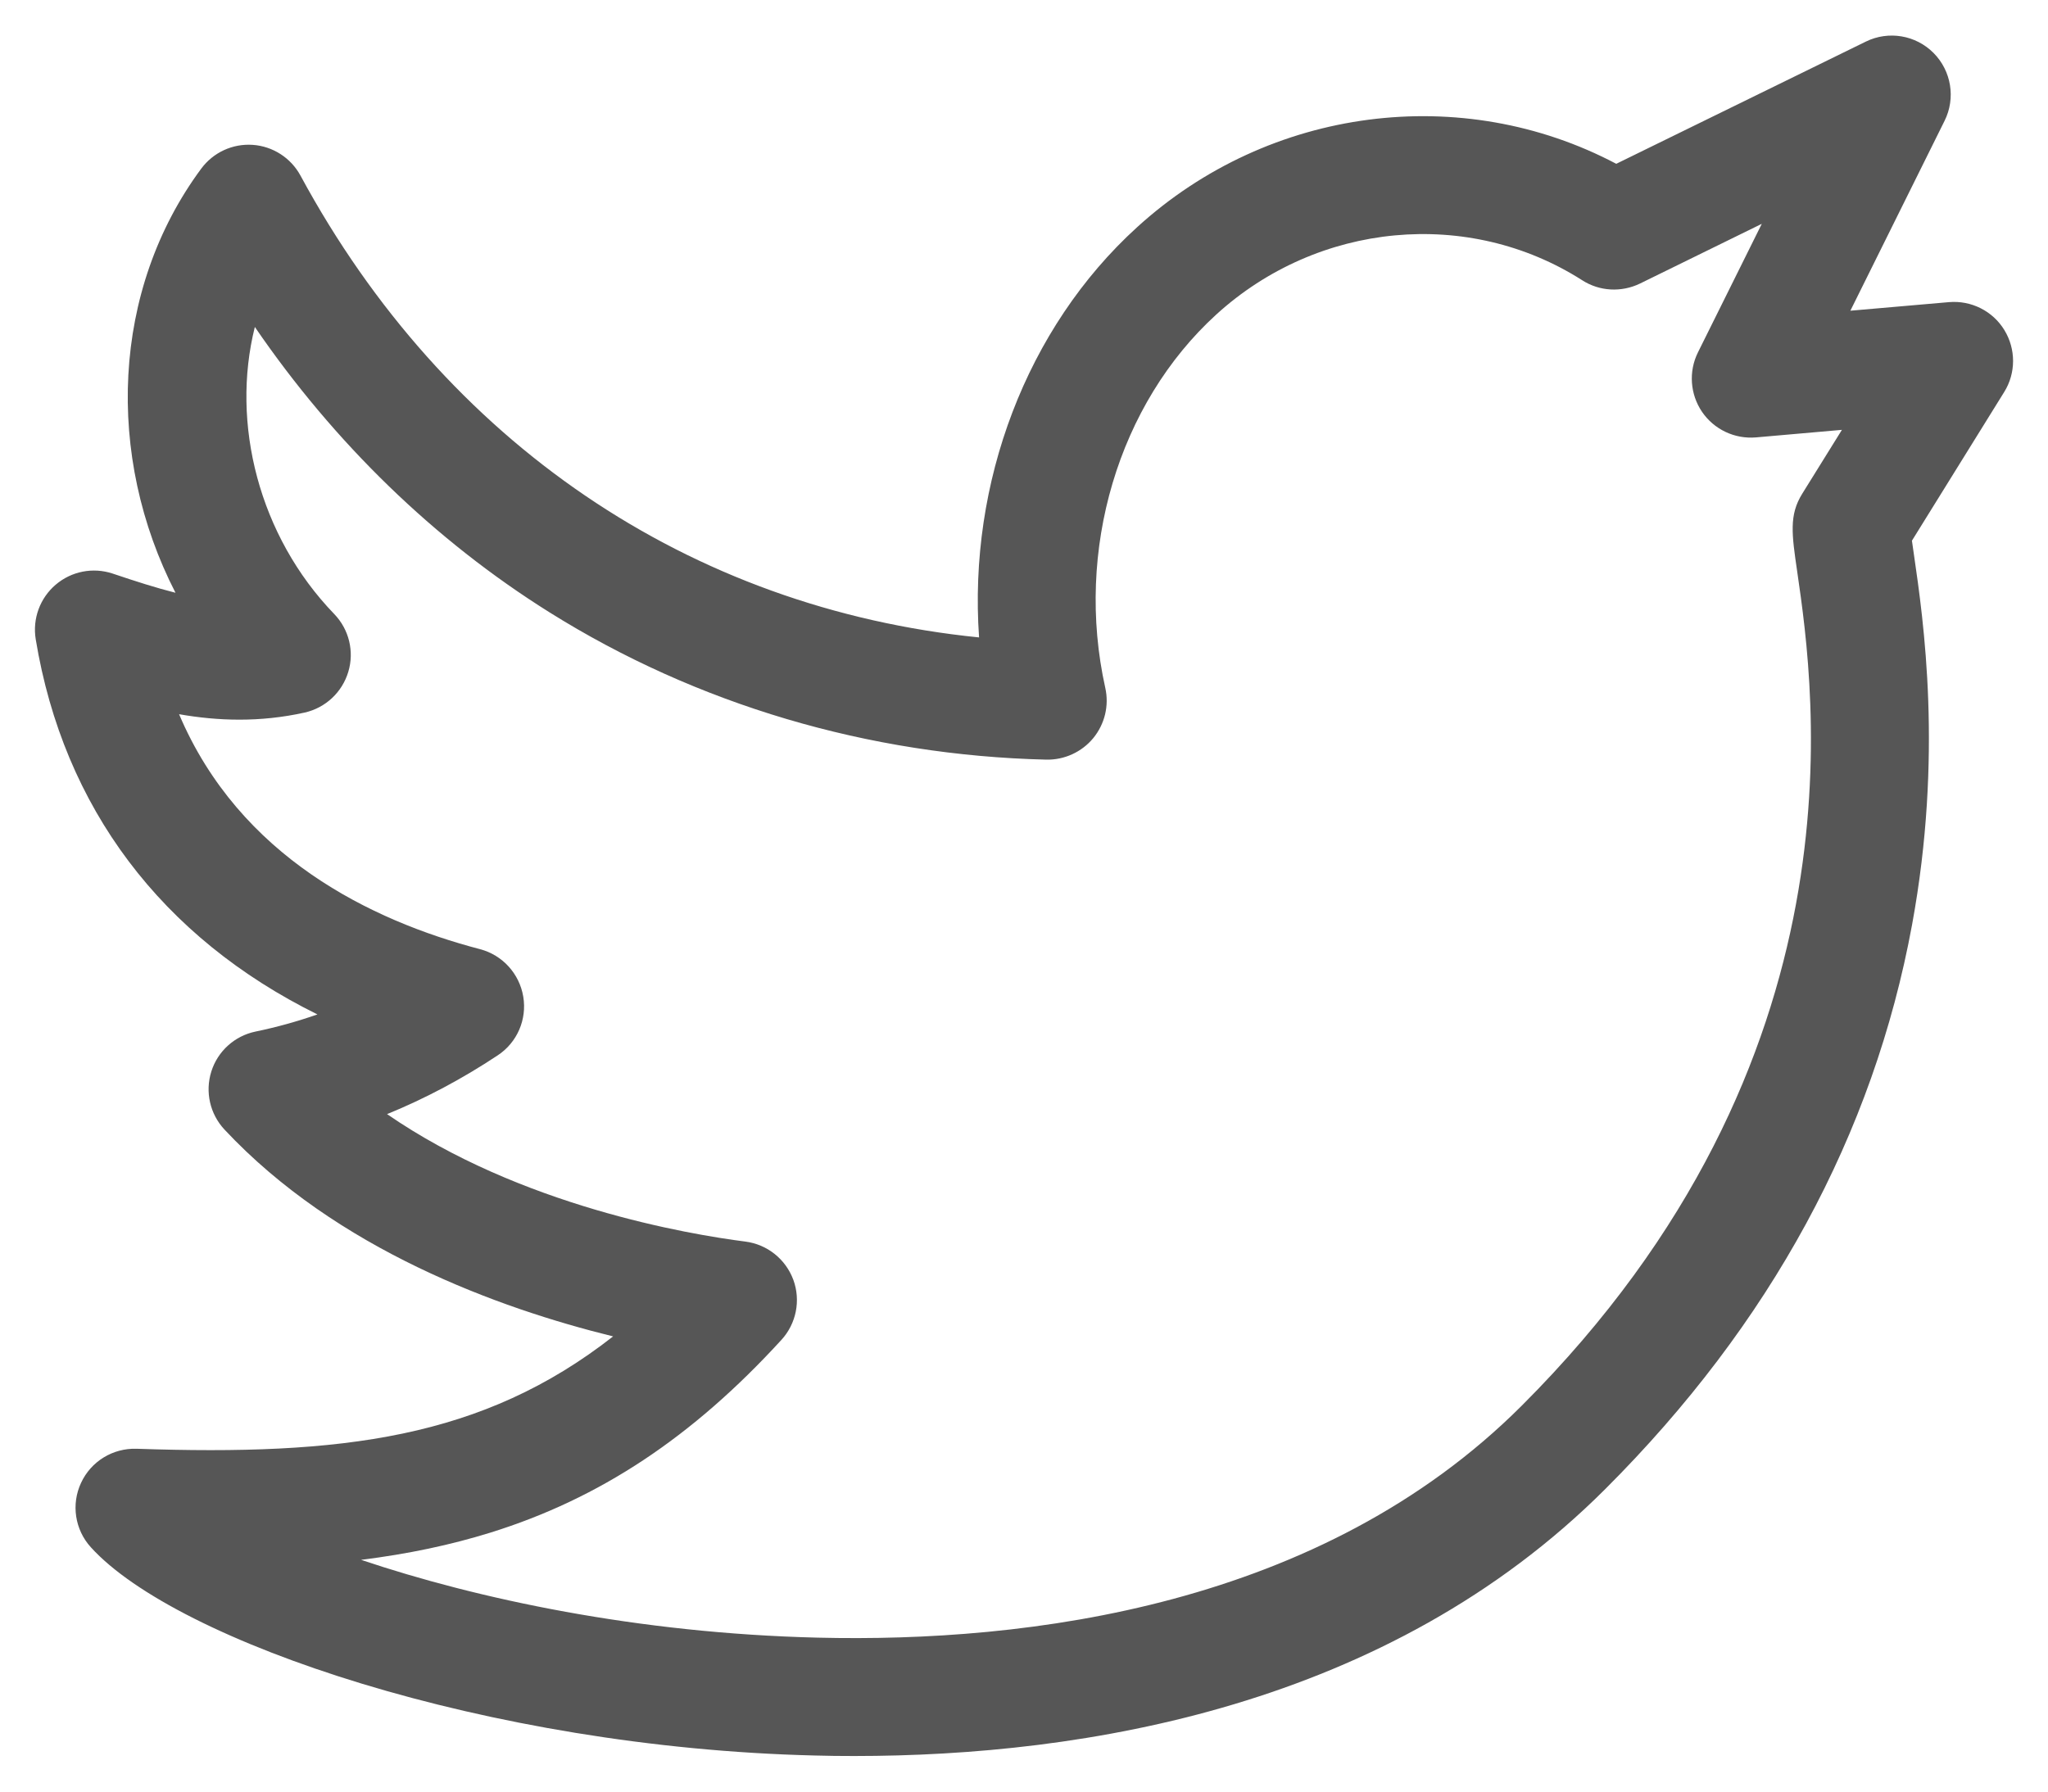 <svg width="16" height="14" viewBox="0 0 16 14" fill="none" xmlns="http://www.w3.org/2000/svg">
<path d="M15.659 2.579C15.568 2.43 15.4 2.346 15.226 2.361L14.456 2.428L15.192 0.944C15.28 0.767 15.245 0.554 15.106 0.414C14.967 0.274 14.754 0.238 14.577 0.325L12.627 1.28C11.423 0.644 9.918 0.832 8.883 1.776C8.018 2.563 7.564 3.774 7.649 4.981C5.39 4.754 3.478 3.462 2.348 1.373C2.273 1.234 2.132 1.143 1.975 1.132C1.817 1.121 1.666 1.191 1.572 1.318C0.871 2.265 0.822 3.564 1.371 4.632C1.22 4.594 1.058 4.542 0.88 4.482C0.726 4.431 0.558 4.464 0.435 4.569C0.312 4.674 0.253 4.835 0.279 4.995C0.496 6.313 1.265 7.327 2.48 7.927C2.322 7.982 2.161 8.027 1.996 8.061C1.833 8.095 1.701 8.214 1.651 8.373C1.601 8.532 1.64 8.705 1.754 8.827C2.629 9.762 3.892 10.222 4.79 10.443C3.769 11.242 2.668 11.376 1.067 11.321C0.882 11.315 0.711 11.419 0.633 11.588C0.555 11.755 0.585 11.954 0.71 12.091C1.377 12.827 3.808 13.656 6.364 13.718C6.465 13.721 6.568 13.722 6.674 13.722C8.468 13.722 10.84 13.337 12.542 11.635C13.831 10.347 14.637 8.863 14.938 7.226C15.181 5.904 15.027 4.846 14.953 4.337C14.948 4.3 14.942 4.26 14.937 4.225L15.658 3.063C15.75 2.915 15.75 2.728 15.659 2.579ZM14.041 4.469C14.178 5.412 14.594 8.28 11.89 10.983C10.319 12.555 8.03 12.837 6.387 12.797C4.984 12.763 3.73 12.495 2.821 12.189C3.19 12.143 3.519 12.073 3.829 11.977C4.685 11.711 5.408 11.232 6.105 10.47C6.221 10.343 6.257 10.162 6.198 10.001C6.138 9.839 5.994 9.724 5.823 9.702C5.384 9.646 4.064 9.424 3.024 8.706C3.323 8.584 3.612 8.43 3.888 8.247C4.04 8.147 4.118 7.967 4.088 7.788C4.058 7.609 3.926 7.463 3.75 7.417C2.899 7.194 1.872 6.695 1.399 5.581C1.701 5.634 2.03 5.646 2.381 5.568C2.543 5.531 2.673 5.41 2.721 5.25C2.769 5.091 2.727 4.918 2.611 4.798C2.022 4.188 1.802 3.308 1.991 2.555C2.61 3.46 3.394 4.222 4.293 4.785C5.443 5.505 6.785 5.903 8.174 5.936C8.315 5.939 8.451 5.877 8.541 5.768C8.631 5.658 8.666 5.514 8.635 5.375C8.396 4.301 8.737 3.155 9.503 2.457C10.298 1.733 11.473 1.623 12.361 2.19C12.496 2.277 12.667 2.286 12.812 2.216L13.764 1.749L13.265 2.754C13.191 2.903 13.204 3.081 13.297 3.218C13.391 3.356 13.552 3.432 13.718 3.418L14.39 3.359L14.08 3.858C13.976 4.025 13.998 4.174 14.041 4.469Z" fill="#565656"/>
</svg>
